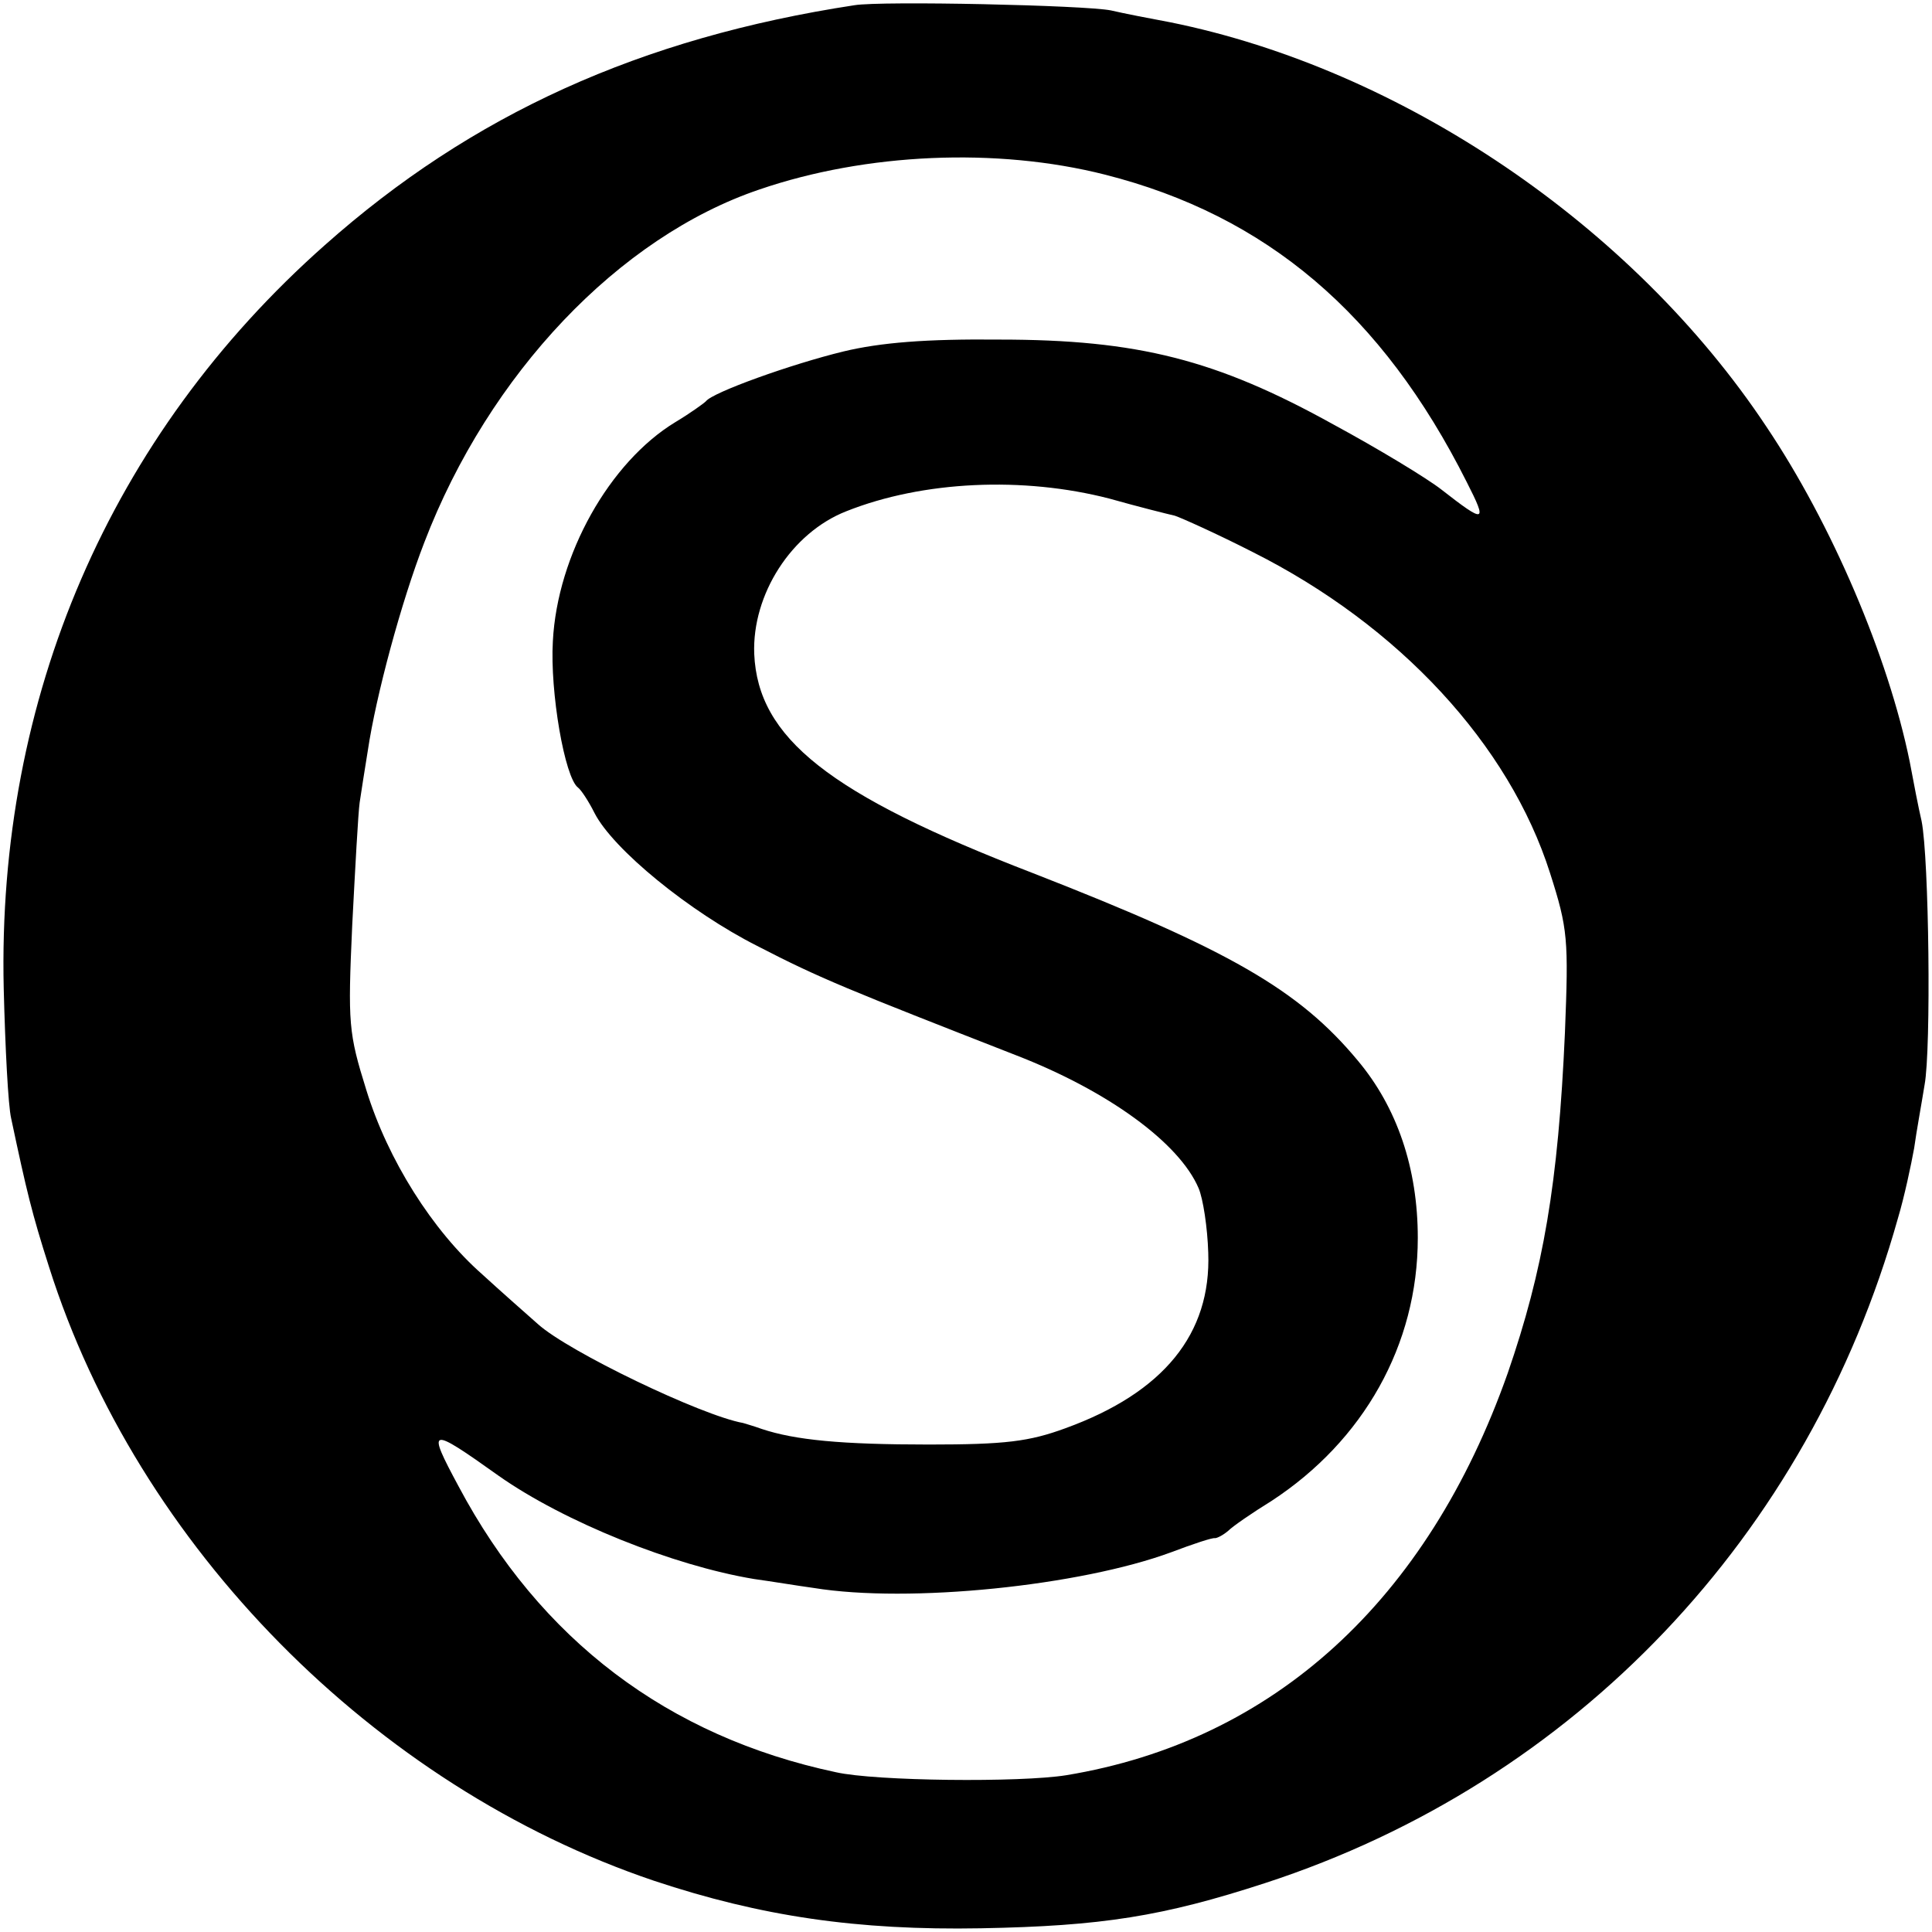 <?xml version="1.0" standalone="no"?>
<!DOCTYPE svg PUBLIC "-//W3C//DTD SVG 20010904//EN"
 "http://www.w3.org/TR/2001/REC-SVG-20010904/DTD/svg10.dtd">
<svg version="1.0" xmlns="http://www.w3.org/2000/svg"
 width="260pt" height="260pt" viewBox="0 0 260 260"
 preserveAspectRatio="xMidYMid meet">
<g transform="translate(0,260) scale(0.1,-0.1)"
fill="#000000" stroke="none">
<path d="M1150 2593 c-288 -44 -515 -147 -713 -323 -289 -256 -441 -609 -432
-1000 2 -80 6 -158 10 -175 21 -99 28 -128 51 -200 119 -376 438 -699 814
-826 144 -48 274 -67 440 -64 163 3 245 16 383 61 417 136 731 467 851 894 9
30 18 73 22 95 3 22 10 60 14 85 9 48 6 305 -4 355 -4 17 -11 53 -16 80 -29
142 -105 320 -193 451 -180 271 -491 481 -802 544 -27 5 -63 12 -80 16 -35 7
-308 13 -345 7z m337 -228 c217 -55 373 -187 487 -414 28 -55 25 -56 -34 -10
-19 15 -85 55 -146 88 -157 87 -263 114 -449 114 -99 1 -160 -4 -210 -16 -70
-17 -176 -55 -185 -67 -3 -3 -21 -16 -41 -28 -89 -54 -159 -179 -165 -295 -4
-68 16 -184 34 -197 4 -3 14 -18 22 -34 25 -49 128 -133 219 -179 85 -44 123
-59 348 -147 124 -48 220 -118 246 -179 6 -14 12 -53 13 -87 4 -109 -60 -188
-192 -236 -49 -18 -81 -22 -184 -22 -118 0 -180 6 -225 21 -11 4 -22 7 -25 8
-56 10 -235 96 -276 133 -17 15 -51 45 -75 67 -67 59 -127 154 -156 248 -24
77 -25 89 -19 222 4 77 8 151 10 165 2 14 7 45 11 70 11 74 45 200 76 280 87
227 262 411 451 475 143 49 319 57 465 20z m6 -436 c39 -11 79 -21 88 -23 9
-3 56 -24 105 -49 197 -99 345 -259 400 -432 24 -75 25 -89 20 -215 -9 -203
-29 -319 -77 -458 -108 -306 -315 -495 -594 -541 -62 -10 -257 -8 -310 4 -226
48 -398 178 -508 385 -43 80 -40 81 54 14 88 -62 235 -121 344 -139 22 -3 58
-9 80 -12 129 -21 359 3 481 48 29 11 56 20 59 19 3 0 11 4 18 10 6 6 32 24
58 40 124 81 197 210 197 354 0 94 -28 176 -81 239 -79 95 -173 149 -437 252
-275 106 -370 182 -375 295 -3 80 50 163 124 192 103 41 238 47 354 17z"/>
</g>
</svg>
